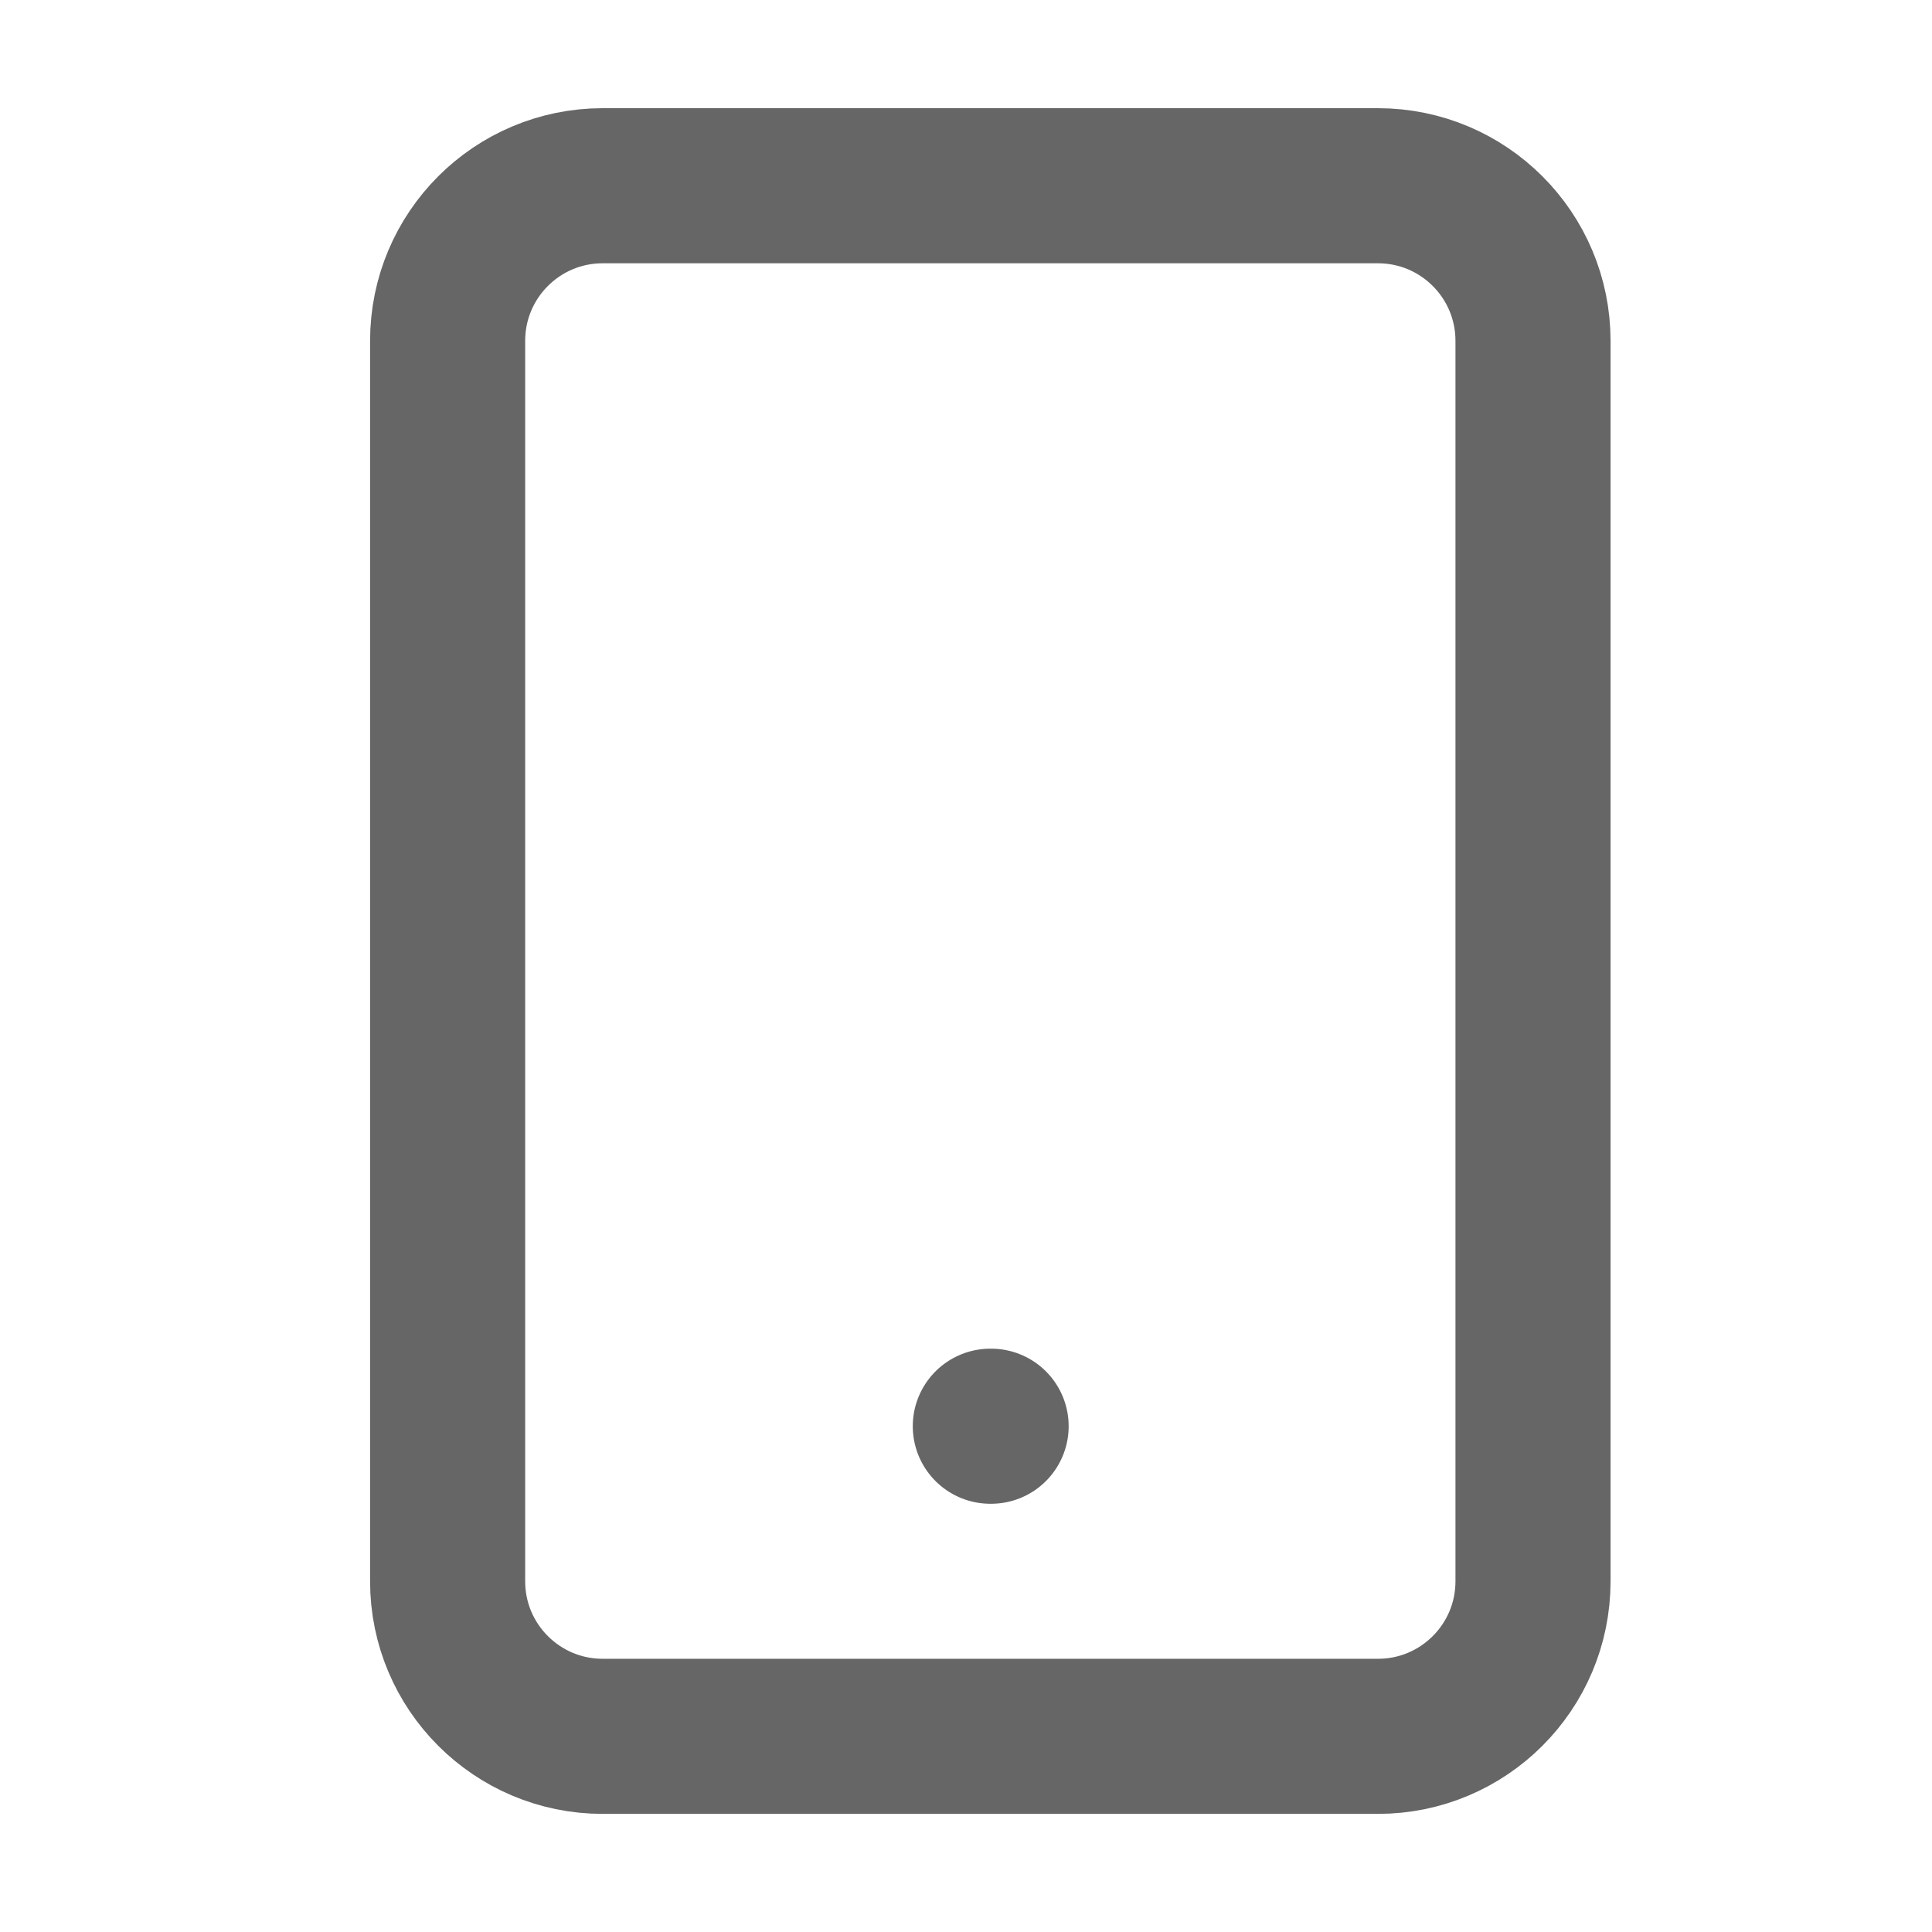 <?xml version="1.0" encoding="UTF-8"?> <svg xmlns="http://www.w3.org/2000/svg" width="29" height="29" viewBox="0 0 29 29" fill="none"><path d="M20.684 2.788H9.046C7.761 2.788 6.719 3.83 6.719 5.116V23.736C6.719 25.021 7.761 26.063 9.046 26.063H20.684C21.969 26.063 23.011 25.021 23.011 23.736V5.116C23.011 3.83 21.969 2.788 20.684 2.788Z" stroke="black" stroke-opacity="0.6" stroke-width="2.328" stroke-linecap="round" stroke-linejoin="round"></path><path d="M14.865 21.408H14.877" stroke="black" stroke-opacity="0.6" stroke-width="2.328" stroke-linecap="round" stroke-linejoin="round"></path></svg> 